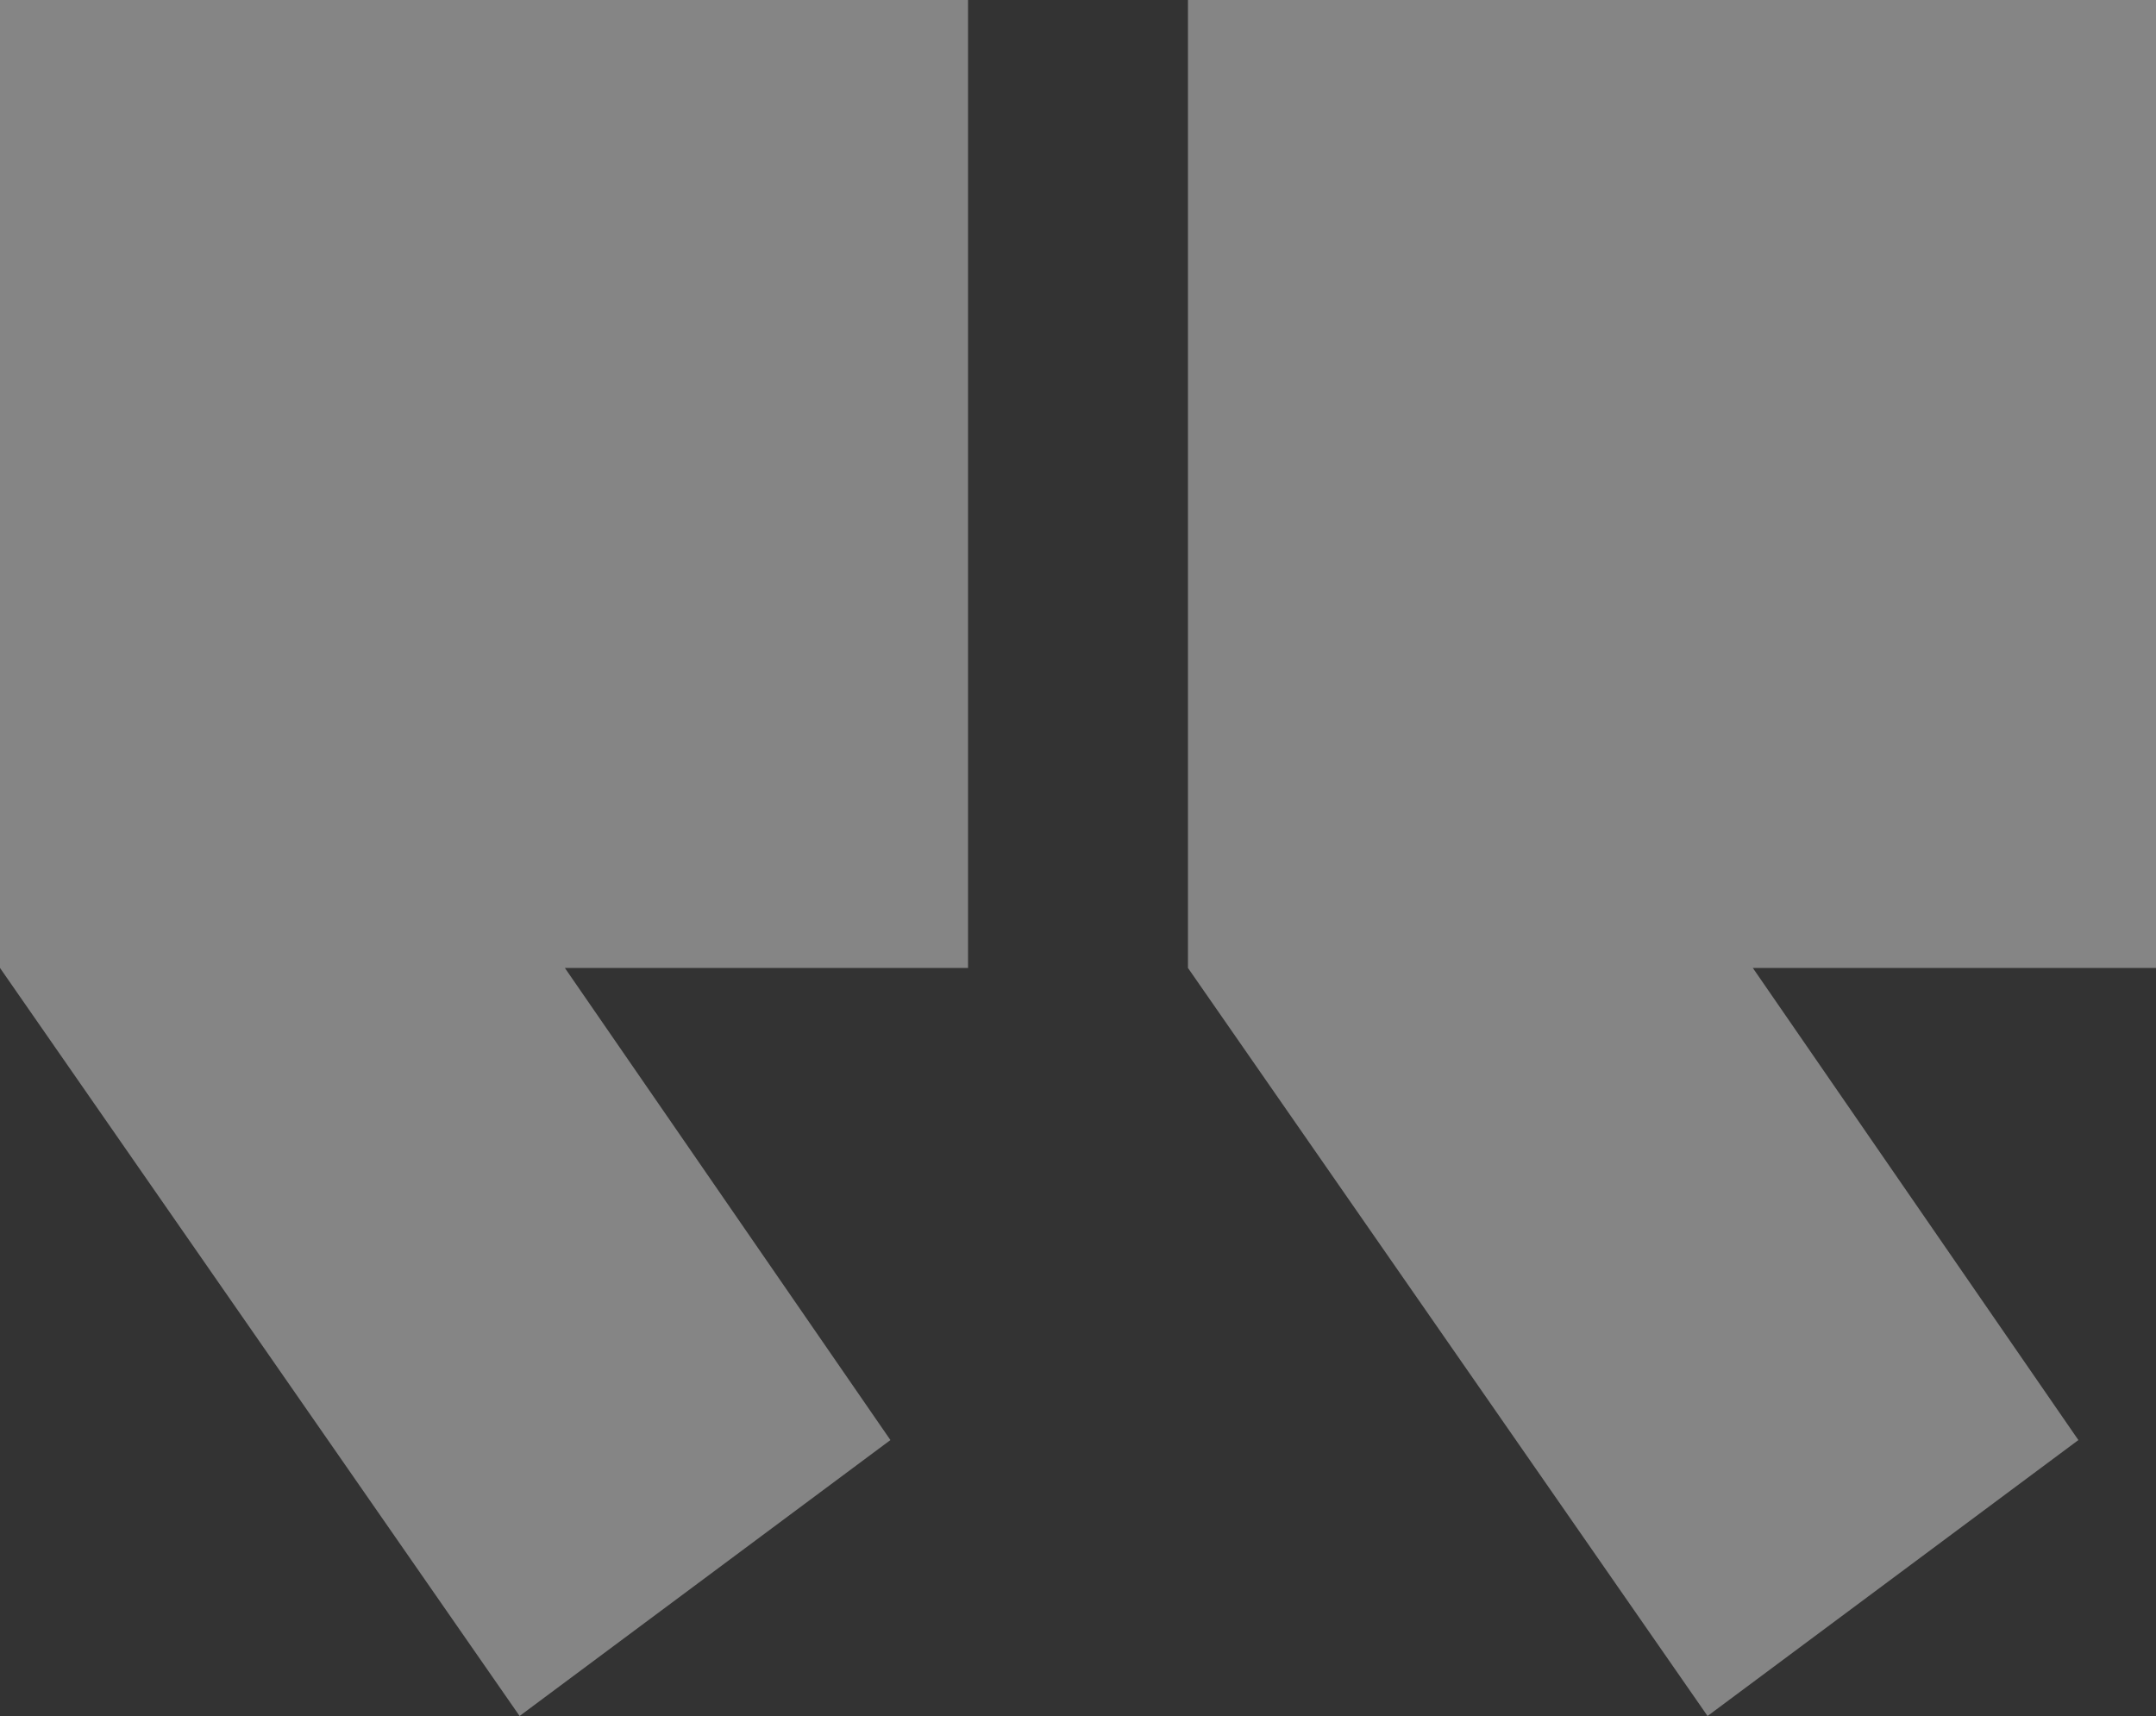 <svg xml:space="preserve" style="enable-background:new 0 0 100 79.6;" viewBox="0 0 100 79.6" y="0px" x="0px" xmlns:xlink="http://www.w3.org/1999/xlink" xmlns="http://www.w3.org/2000/svg" id="Layer_1" version="1.1">
<rect x="0" y="0" width="100" height="79.6" fill="#333333" stroke="none"/>
<style type="text/css">
	.st0{display:none;}
	.st1{display:inline;}
	.st2{opacity:0.4;}
	.st3{fill:#FFFFFF;}
</style>
<g class="st0">
	<path d="M85.9-3.9H14.6C8.2-3.9,3,1.4,3,7.8v52.5c0,6.4,5.2,11.6,11.6,11.6h9.1l0,9.6l12-9.6h50.2
		c6.4,0,11.6-5.2,11.6-11.6V7.8C97.5,1.4,92.3-3.9,85.9-3.9z M54,58.9H44v-10h10V58.9z M61,33.8c-4.1,1.6-6.8,4.6-6.8,9.2H43.9
		c0-11.6,7.4-15.1,12.1-16.3c2.9-0.7,5.7-1.6,5.8-5.5c0.1-3.2-1.7-7.1-9.6-6.9c-8.7,0.2-9.3,6.6-9.3,8.7l-10.3,0.1
		c0-0.7,0-6.9,4.9-11.9c3.6-3.7,8.7-5.5,15.2-5.5c15.1,0,18.8,9.6,19,14.6C72.1,28.8,65.5,32.1,61,33.8z" class="st1"></path>
</g>
<g class="st2">
	<polygon points="161.6,44.9 180.3,44.9 165.2,66.8 182.4,79.6 206.5,44.9 206.5,0 161.6,0" class="st3"></polygon>
	<polygon points="106.5,44.9 125.3,44.9 110.2,66.8 127.4,79.6 151.5,44.9 151.5,0 106.5,0" class="st3"></polygon>
</g>
<g class="st2">
	<polygon points="44.9,0 0,0 0,44.9 24.1,79.6 41.3,66.8 26.2,44.9 44.9,44.9" class="st3"></polygon>
	<polygon points="100,0 55.1,0 55.1,44.9 79.2,79.6 96.4,66.8 81.3,44.9 100,44.9" class="st3"></polygon>
</g>
</svg>

